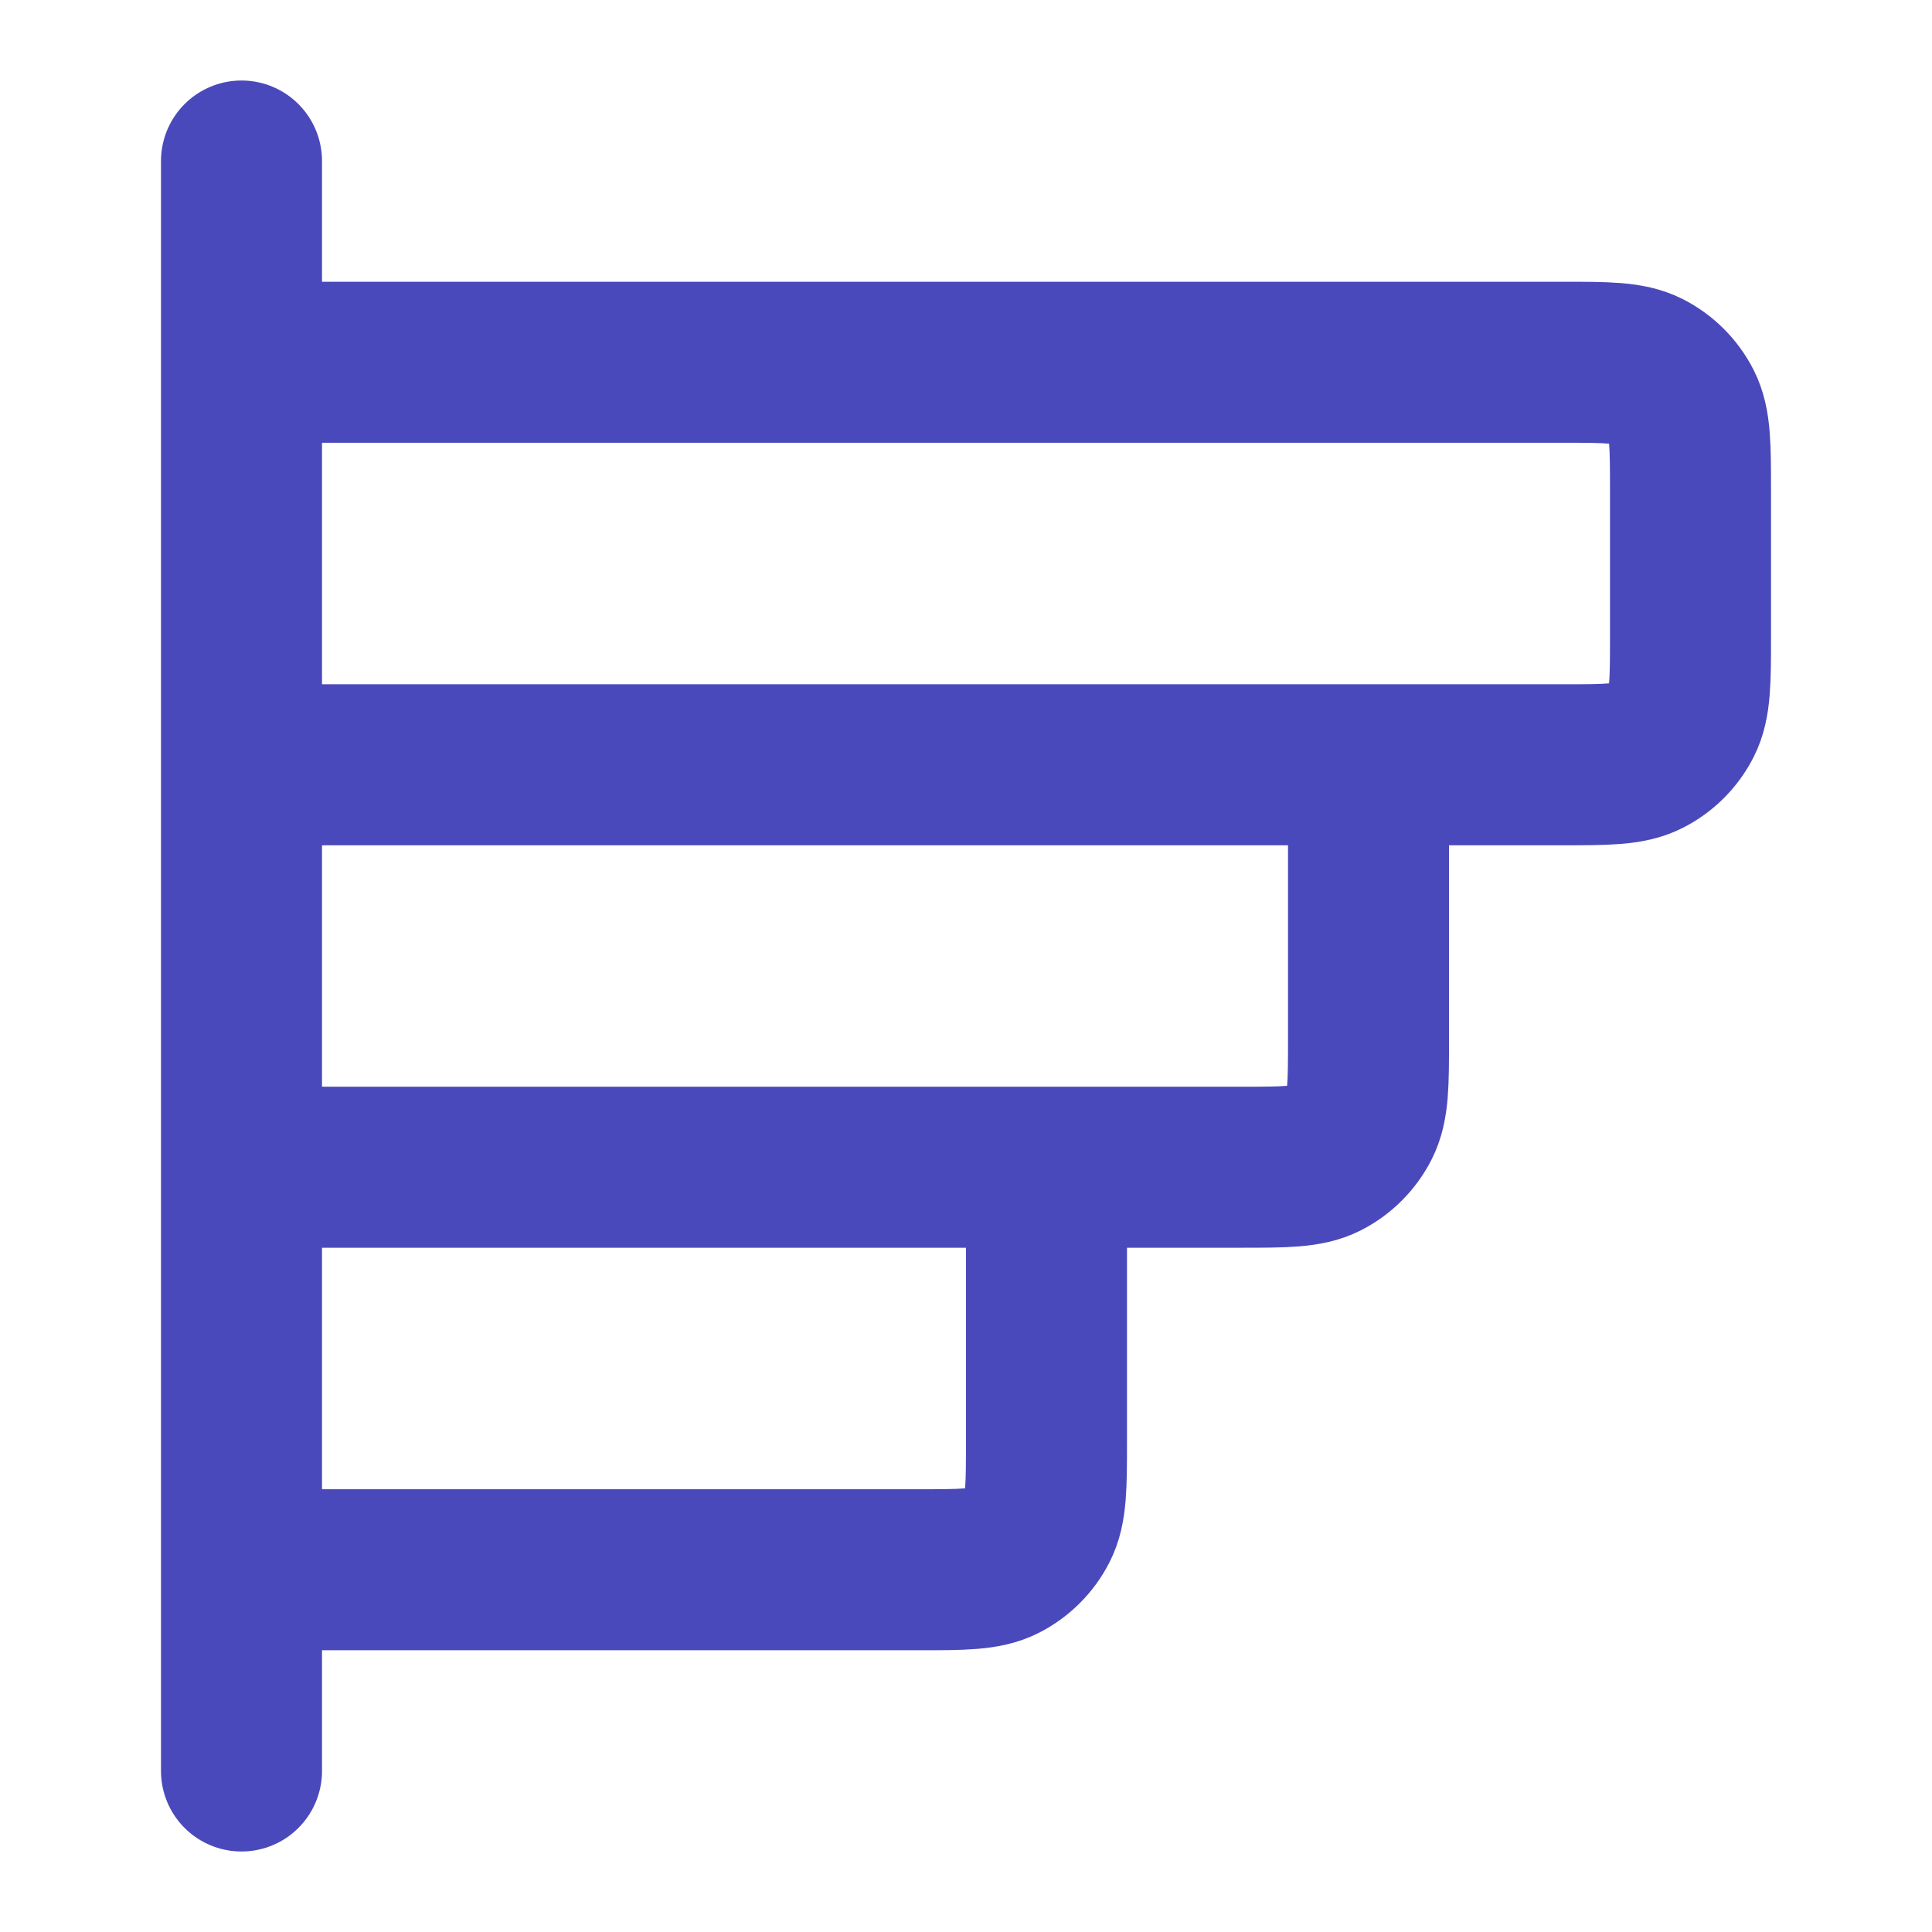 <svg width="32" height="32" viewBox="0 0 32 32" fill="none" xmlns="http://www.w3.org/2000/svg">
<path d="M22.667 12.667V17.2C22.667 17.947 22.667 18.32 22.521 18.605C22.393 18.856 22.189 19.06 21.939 19.188C21.653 19.333 21.28 19.333 20.533 19.333L4 19.333M17.333 19.333V23.867C17.333 24.613 17.333 24.987 17.188 25.272C17.06 25.523 16.856 25.727 16.605 25.855C16.32 26 15.947 26 15.2 26H4M4 2.667L4 29.333M4 12.667L25.867 12.667C26.613 12.667 26.987 12.667 27.272 12.521C27.523 12.394 27.727 12.19 27.855 11.939C28 11.653 28 11.28 28 10.533V8.133C28 7.387 28 7.013 27.855 6.728C27.727 6.477 27.523 6.273 27.272 6.145C26.987 6 26.613 6 25.867 6L4 6L4 12.667Z" stroke="#4A49BB" stroke-width="2.667" stroke-linecap="round" stroke-linejoin="round"/>
</svg>
